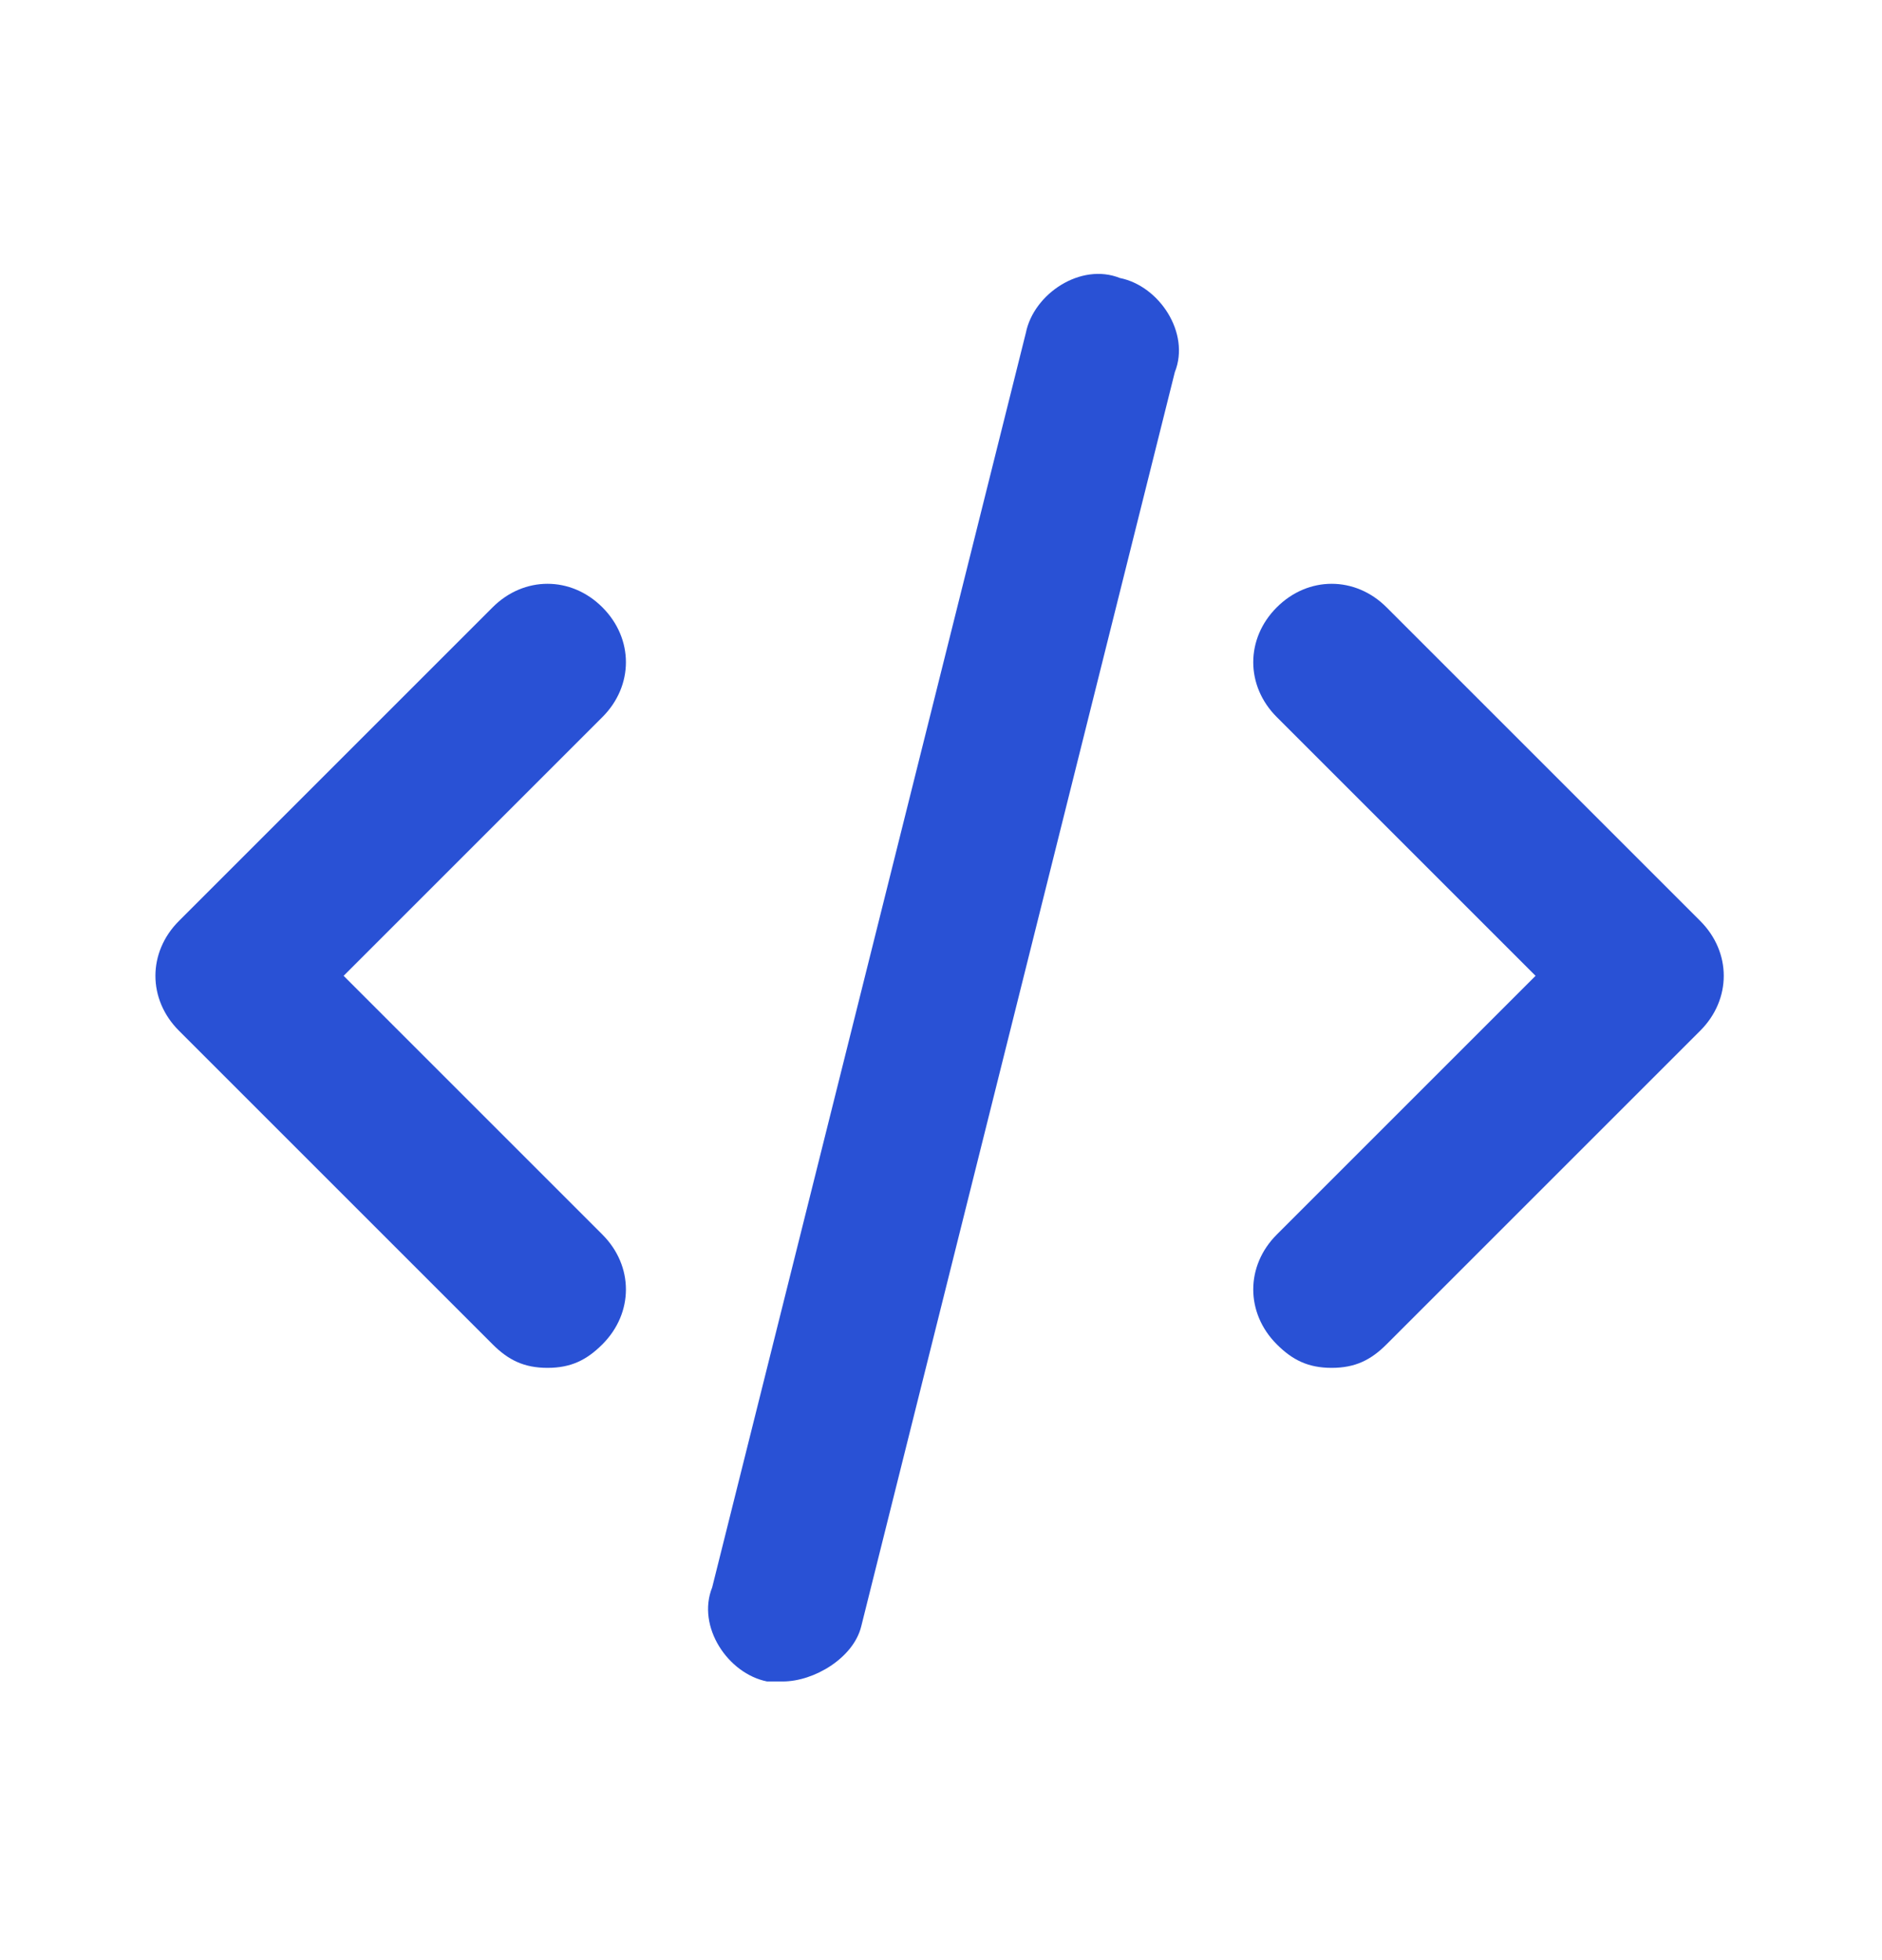 <?xml version="1.0" encoding="UTF-8"?> <svg xmlns="http://www.w3.org/2000/svg" width="24" height="25" viewBox="0 0 24 25" fill="none"><path d="M6.982 17.446C6.682 17.446 6.482 17.346 6.282 17.146L2.282 13.146C1.882 12.746 1.882 12.146 2.282 11.746L6.282 7.746C6.682 7.346 7.282 7.346 7.682 7.746C8.082 8.146 8.082 8.746 7.682 9.146L4.382 12.446L7.682 15.746C8.082 16.146 8.082 16.746 7.682 17.146C7.482 17.346 7.282 17.446 6.982 17.446ZM16.982 17.446C16.682 17.446 16.482 17.346 16.282 17.146C15.882 16.746 15.882 16.146 16.282 15.746L19.582 12.446L16.282 9.146C15.882 8.746 15.882 8.146 16.282 7.746C16.682 7.346 17.282 7.346 17.682 7.746L21.682 11.746C22.082 12.146 22.082 12.746 21.682 13.146L17.682 17.146C17.482 17.346 17.282 17.446 16.982 17.446ZM9.982 21.446H9.782C9.282 21.346 8.882 20.746 9.082 20.246L13.082 4.246C13.182 3.746 13.782 3.346 14.282 3.546C14.782 3.646 15.182 4.246 14.982 4.746L10.982 20.746C10.882 21.146 10.382 21.446 9.982 21.446Z" fill="#2951D5"></path></svg> 
